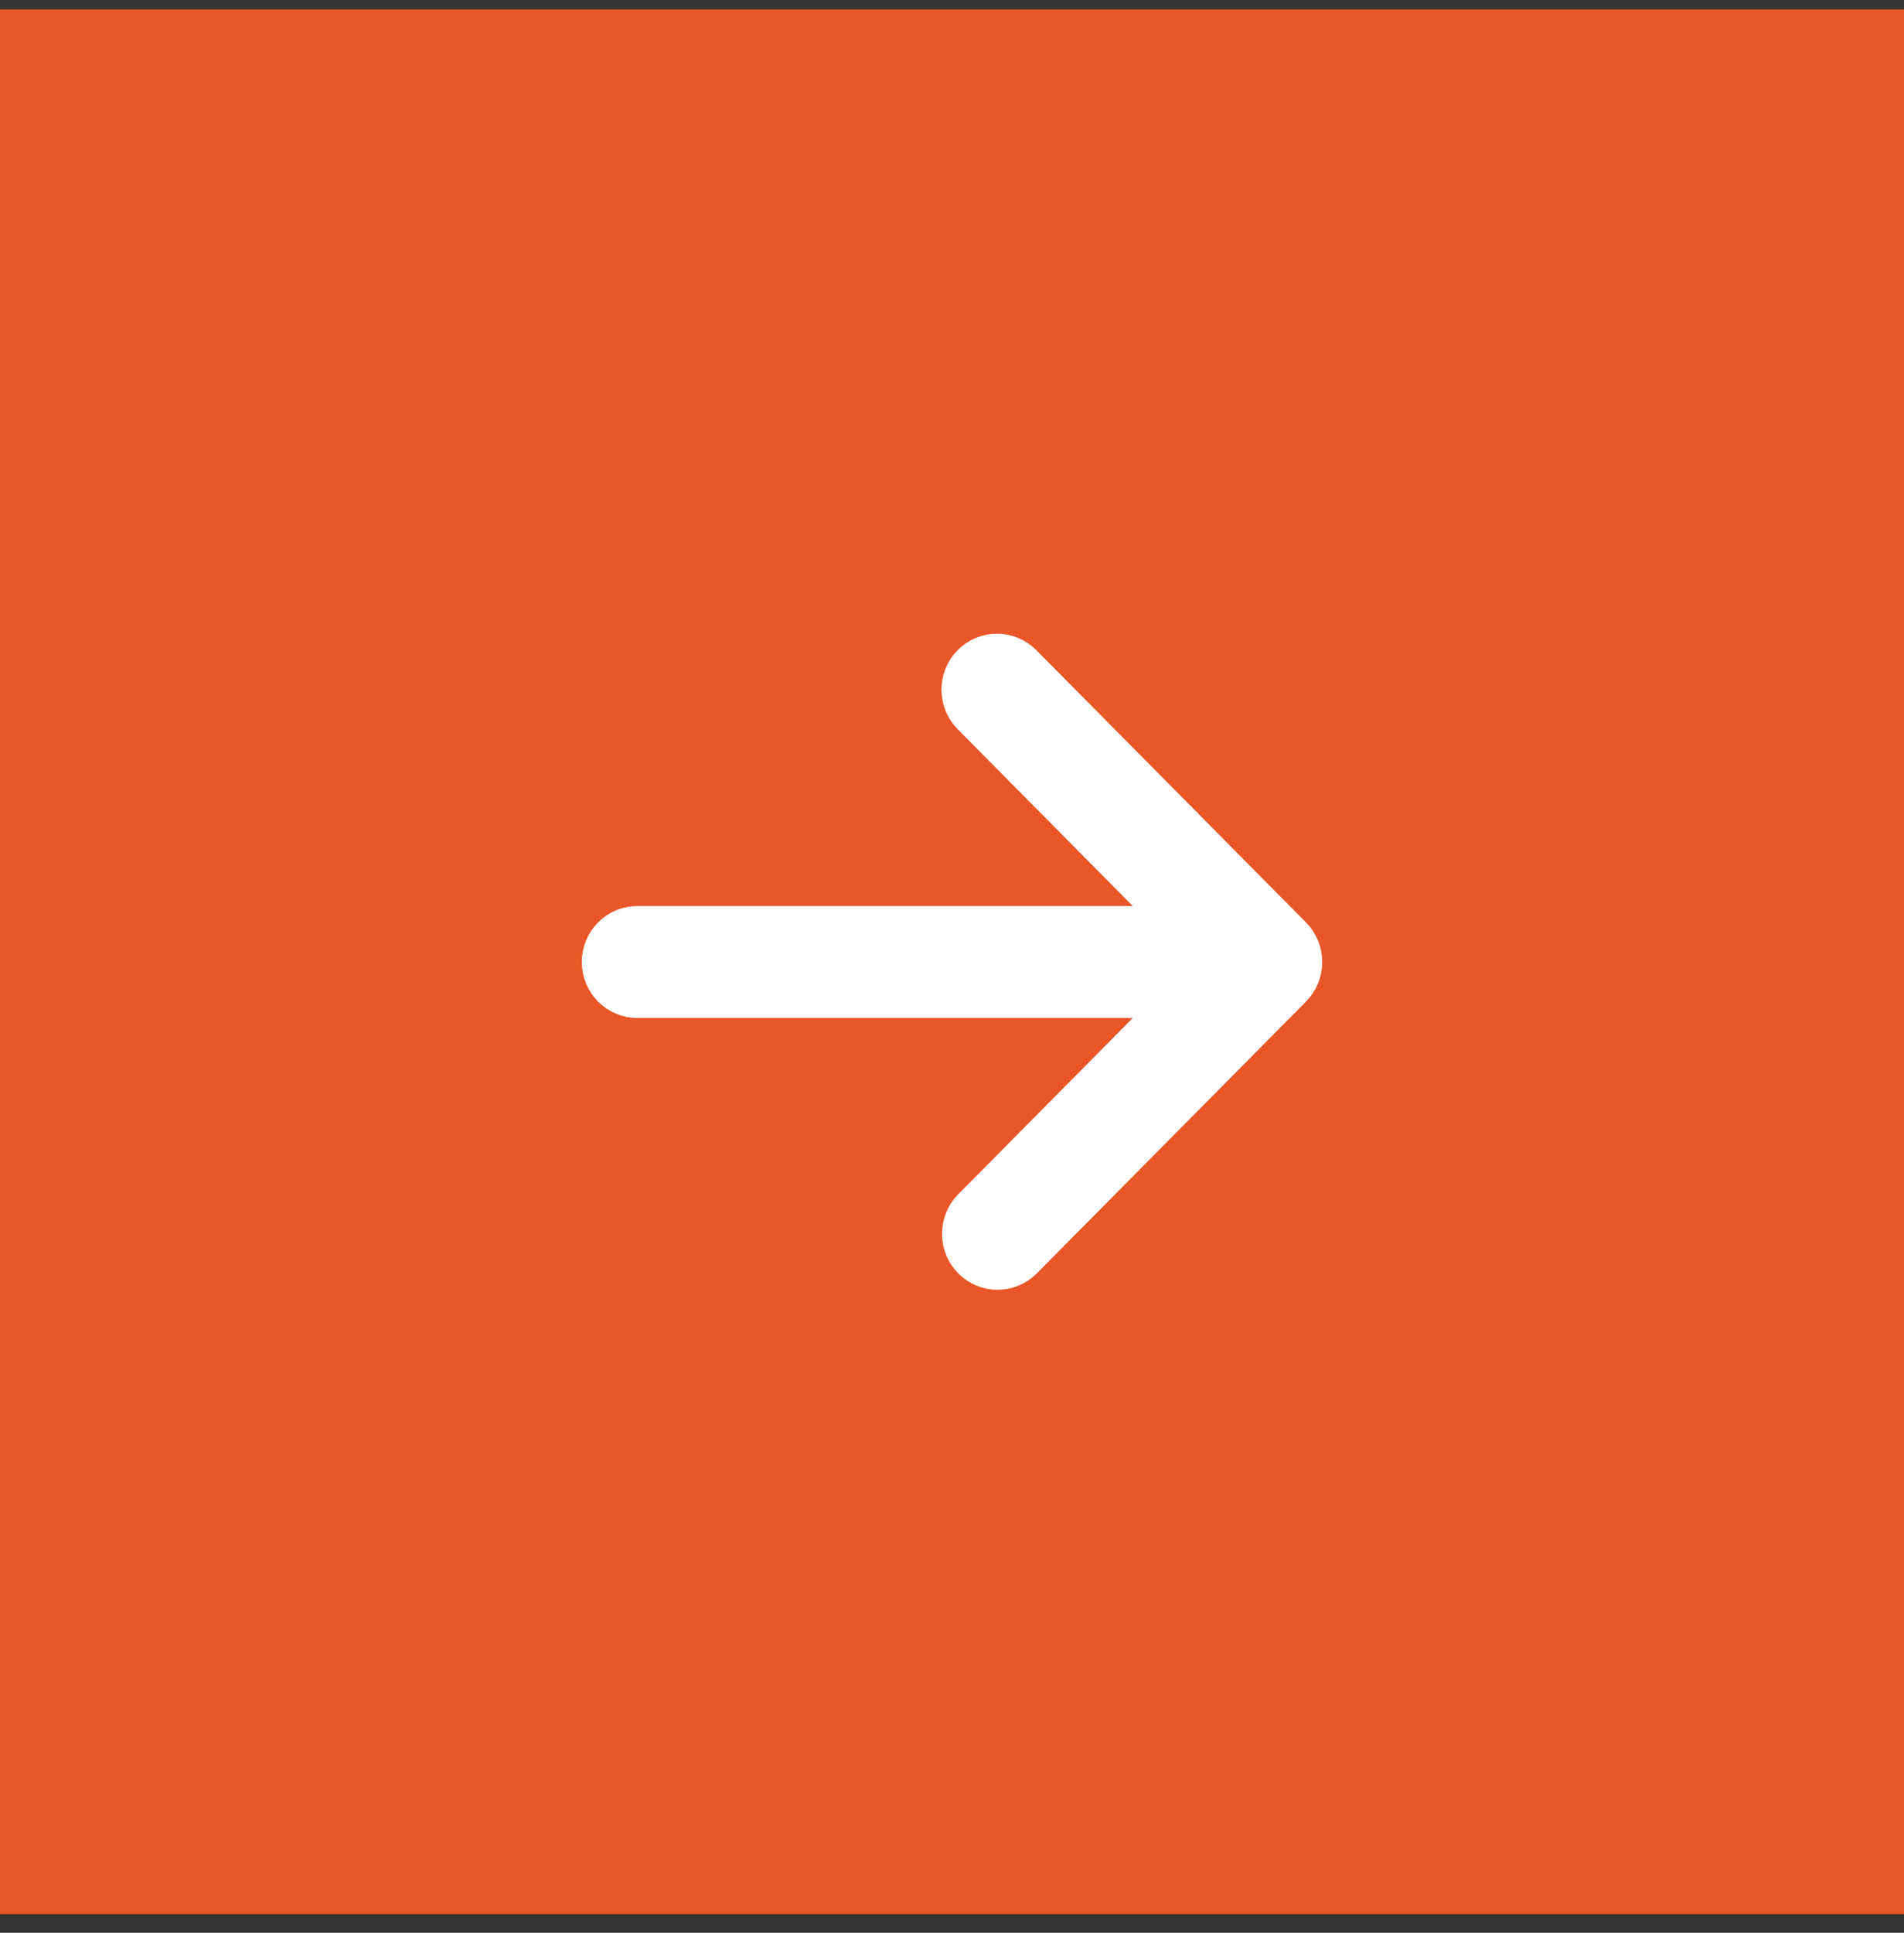 <?xml version="1.0" encoding="UTF-8"?> <svg xmlns="http://www.w3.org/2000/svg" width="68" height="69" viewBox="0 0 68 69" fill="none"><rect x="0" y="0" width="68" height="69" fill="#333333" stroke="none"/><rect y="68.334" width="68" height="68" transform="rotate(-90 0 68.334)" fill="#E95628"></rect><path fill-rule="evenodd" clip-rule="evenodd" d="M34.471 23.474C34.772 23.171 35.181 23 35.606 23C36.032 23 36.441 23.171 36.742 23.474L46.375 33.197C46.676 33.501 46.845 33.913 46.845 34.343C46.845 34.773 46.676 35.185 46.375 35.489L36.742 45.212C36.439 45.507 36.033 45.67 35.612 45.667C35.191 45.663 34.788 45.492 34.491 45.192C34.193 44.892 34.024 44.485 34.021 44.06C34.017 43.635 34.179 43.226 34.471 42.92L41.364 35.964H22.762C22.336 35.964 21.928 35.793 21.627 35.489C21.325 35.185 21.156 34.773 21.156 34.343C21.156 33.913 21.325 33.501 21.627 33.197C21.928 32.893 22.336 32.723 22.762 32.723H41.364L34.471 25.766C34.17 25.462 34.001 25.05 34.001 24.62C34.001 24.191 34.17 23.778 34.471 23.474V23.474Z" fill="white" stroke="white" stroke-width="0.756"></path></svg> 